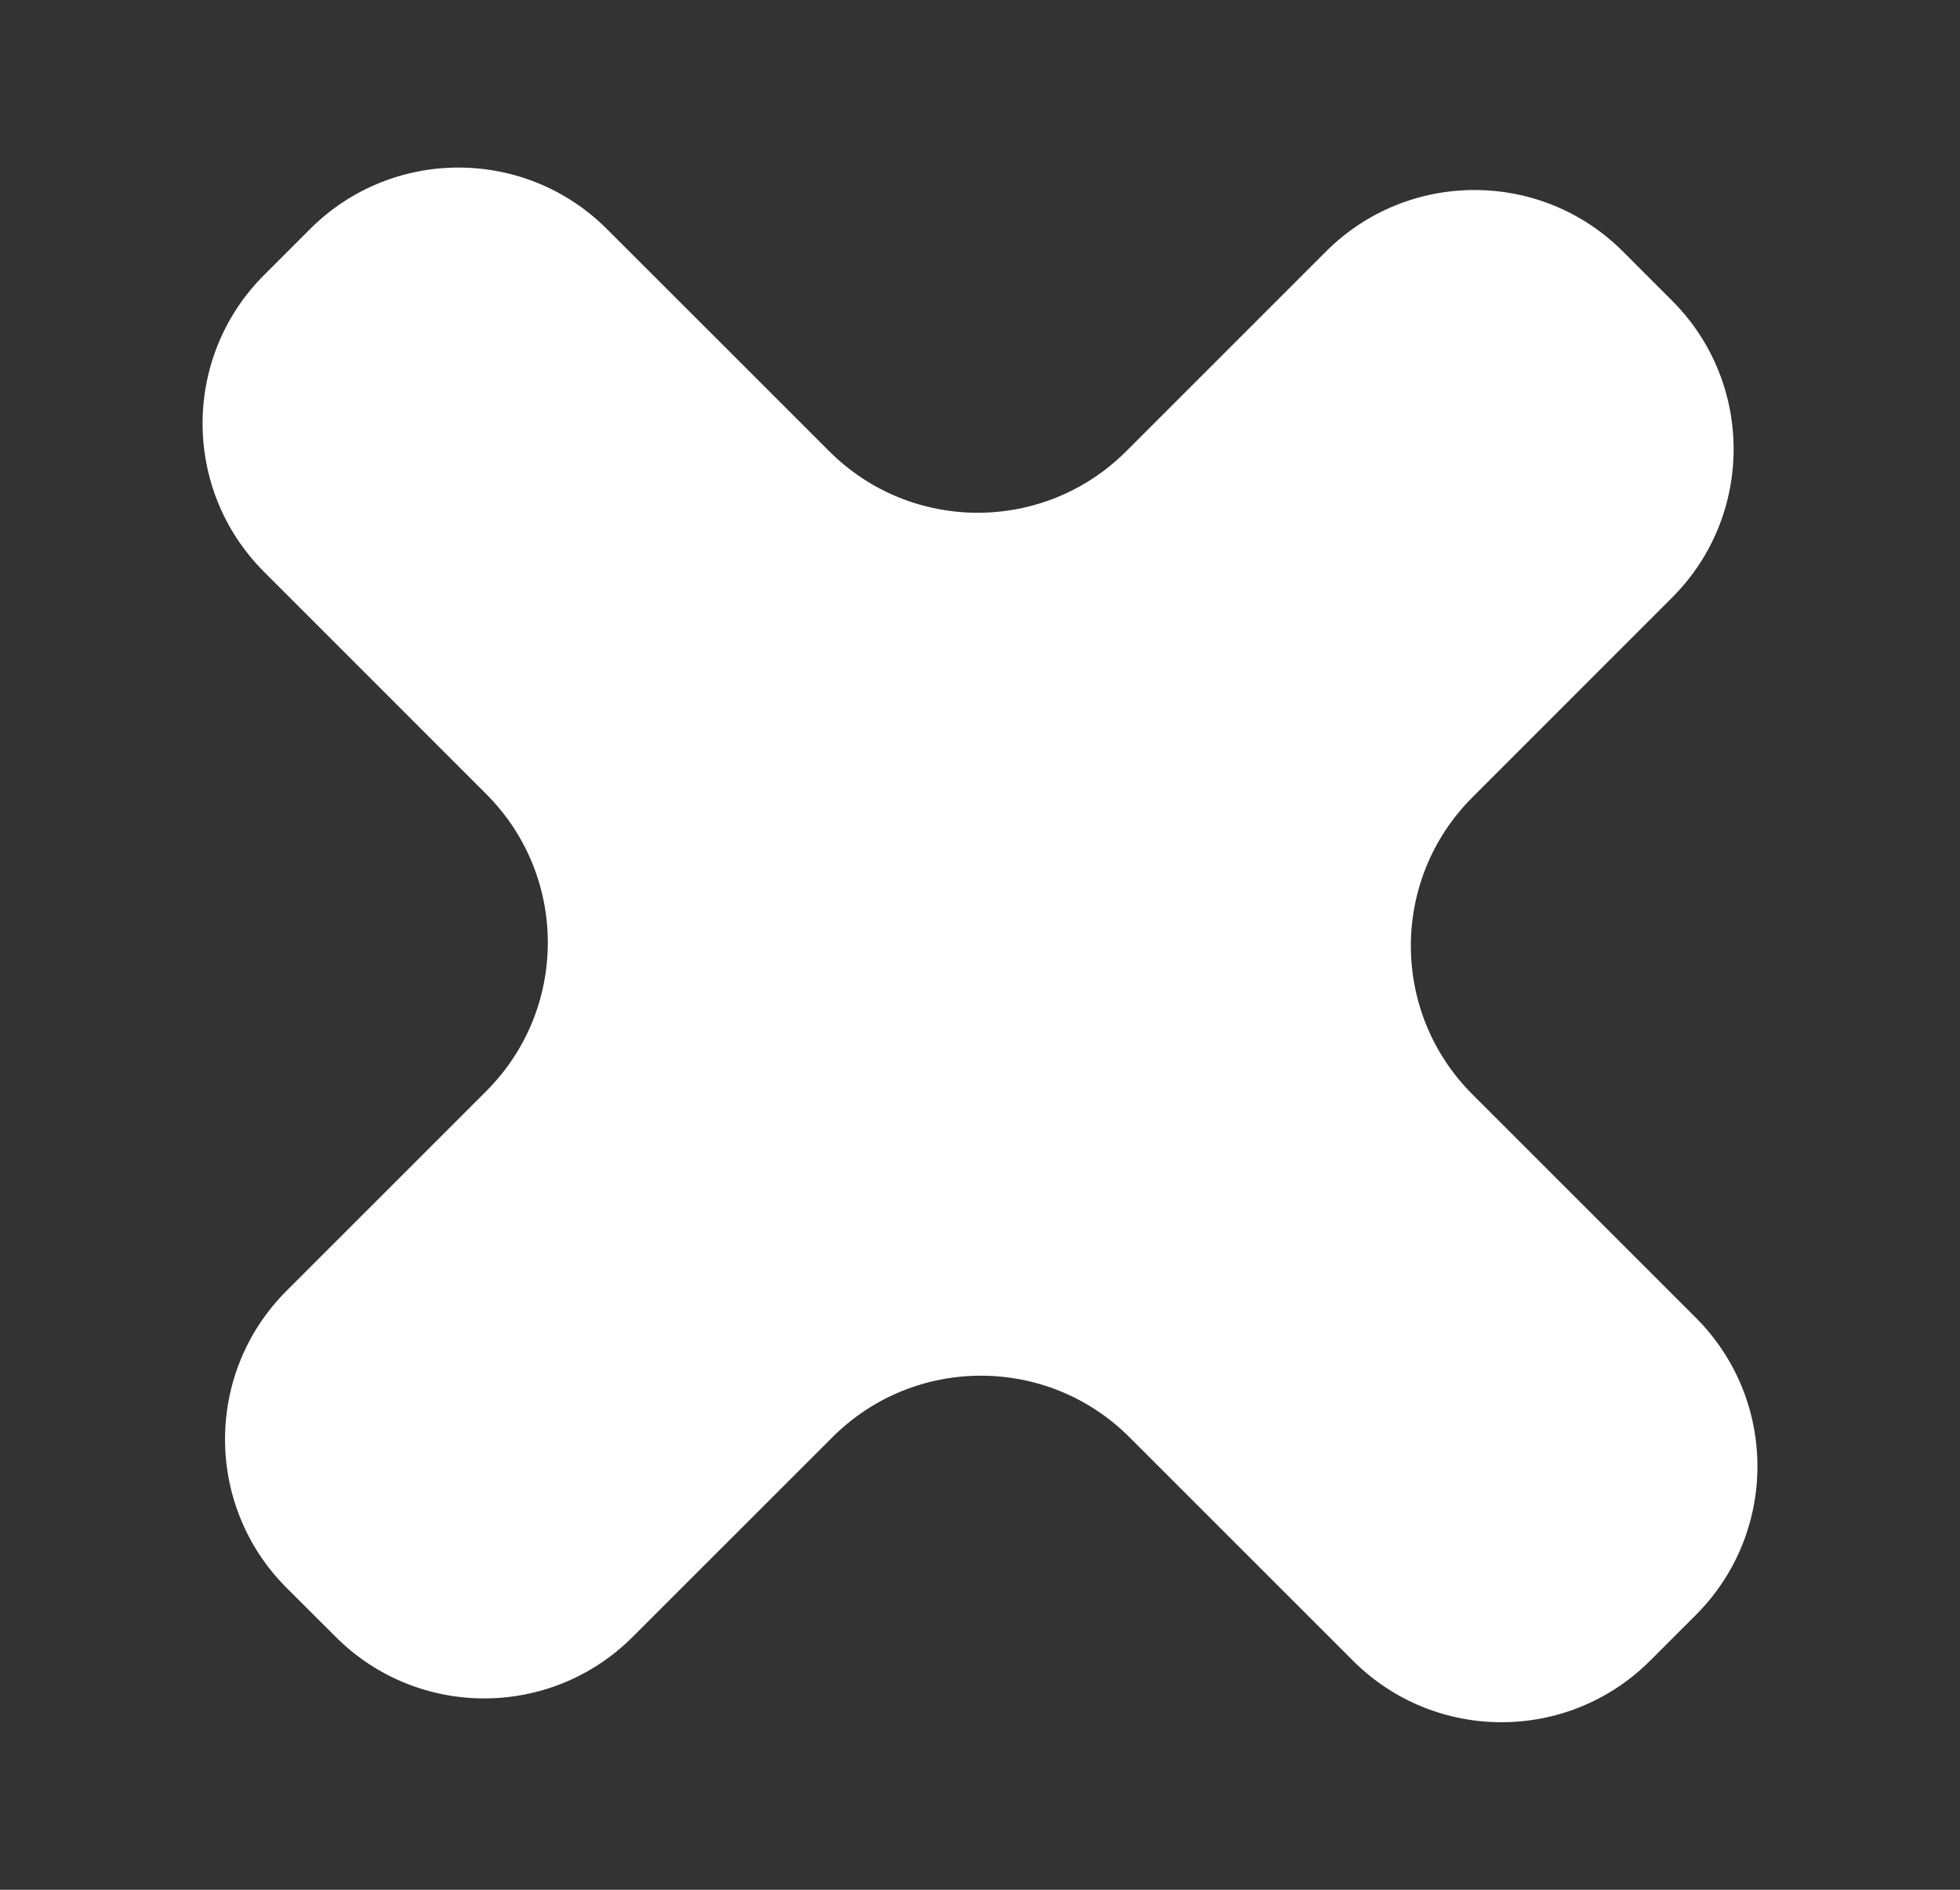 <svg width="28" height="27" viewBox="0 0 28 27" fill="none" xmlns="http://www.w3.org/2000/svg">
<rect x="0" y="0" width="28" height="27" fill="#333333" stroke="none"/>
<g clip-path="url(#clip0_2012_307)">
<path d="M4.093 22.685C2.922 21.514 2.922 19.614 4.093 18.443L6.947 15.589C8.119 14.417 8.119 12.518 6.947 11.346L3.773 8.171C2.601 7 2.601 5.1 3.773 3.929L4.429 3.273C5.6 2.101 7.5 2.101 8.671 3.273L11.846 6.447C13.018 7.619 14.917 7.619 16.089 6.447L18.943 3.593C20.114 2.422 22.014 2.422 23.185 3.593L23.887 4.296C25.059 5.467 25.059 7.367 23.887 8.538L21.034 11.392C19.862 12.564 19.862 14.463 21.034 15.635L24.228 18.829C25.399 20.001 25.399 21.9 24.228 23.072L23.572 23.728C22.4 24.899 20.5 24.899 19.329 23.728L16.135 20.534C14.963 19.362 13.064 19.362 11.892 20.534L9.038 23.387C7.867 24.559 5.967 24.559 4.796 23.387L4.093 22.685Z" fill="white"/>
</g>
<defs>
<clipPath id="clip0_2012_307">
<rect width="28" height="27" fill="white"/>
</clipPath>
</defs>
</svg>

